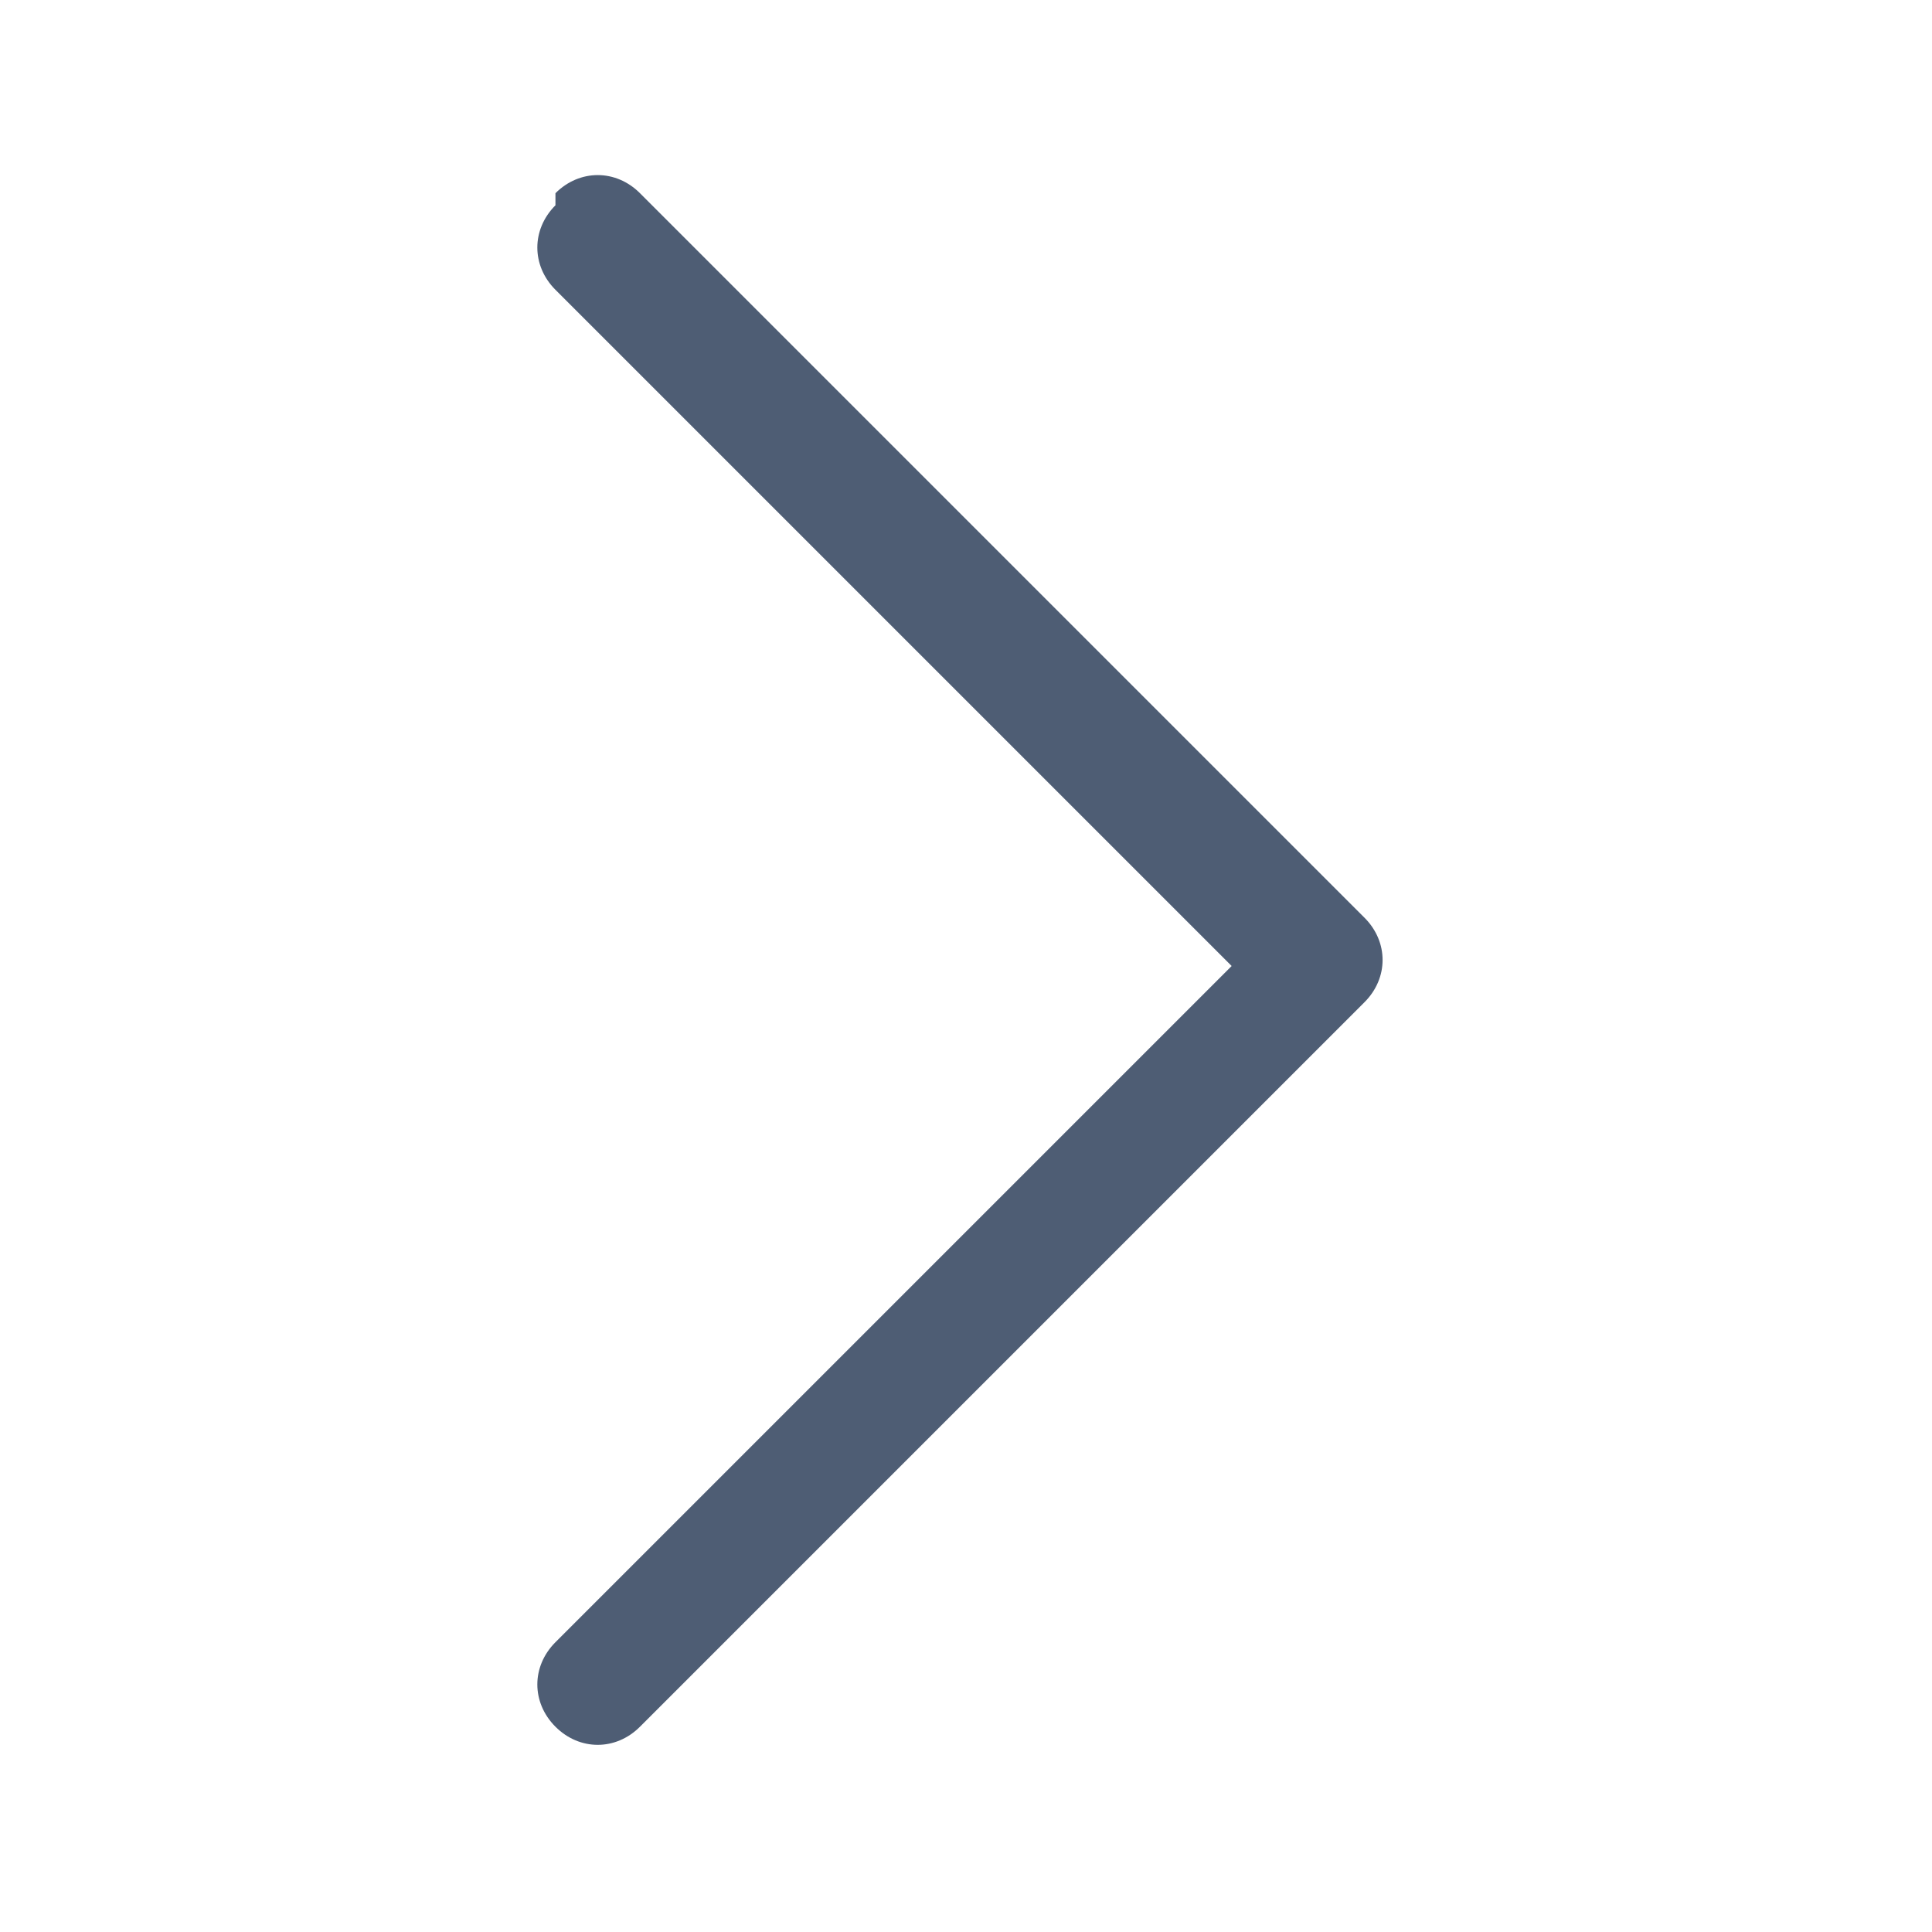 <?xml version="1.0" encoding="UTF-8"?>
<svg xmlns="http://www.w3.org/2000/svg" version="1.1" viewBox="0 0 16 16">
  <defs>
    <style>
      .cls-1 {
        fill: #4e5d74;
        fill-rule: evenodd;
      }
    </style>
  </defs>
  <!-- Generator: Adobe Illustrator 28.6.0, SVG Export Plug-In . SVG Version: 1.2.0 Build 709)  -->
  <g>
    <g id="Layer_1">
      <path class="cls-1" d="M4.6,1.6c.2-.2.5-.2.7,0,0,0,0,0,0,0l6,6c.2.2.2.5,0,.7,0,0,0,0,0,0l-6,6c-.2.2-.5.2-.7,0s-.2-.5,0-.7l5.6-5.6L4.6,2.4c-.2-.2-.2-.5,0-.7,0,0,0,0,0,0"/>
    </g>
  </g>
</svg>